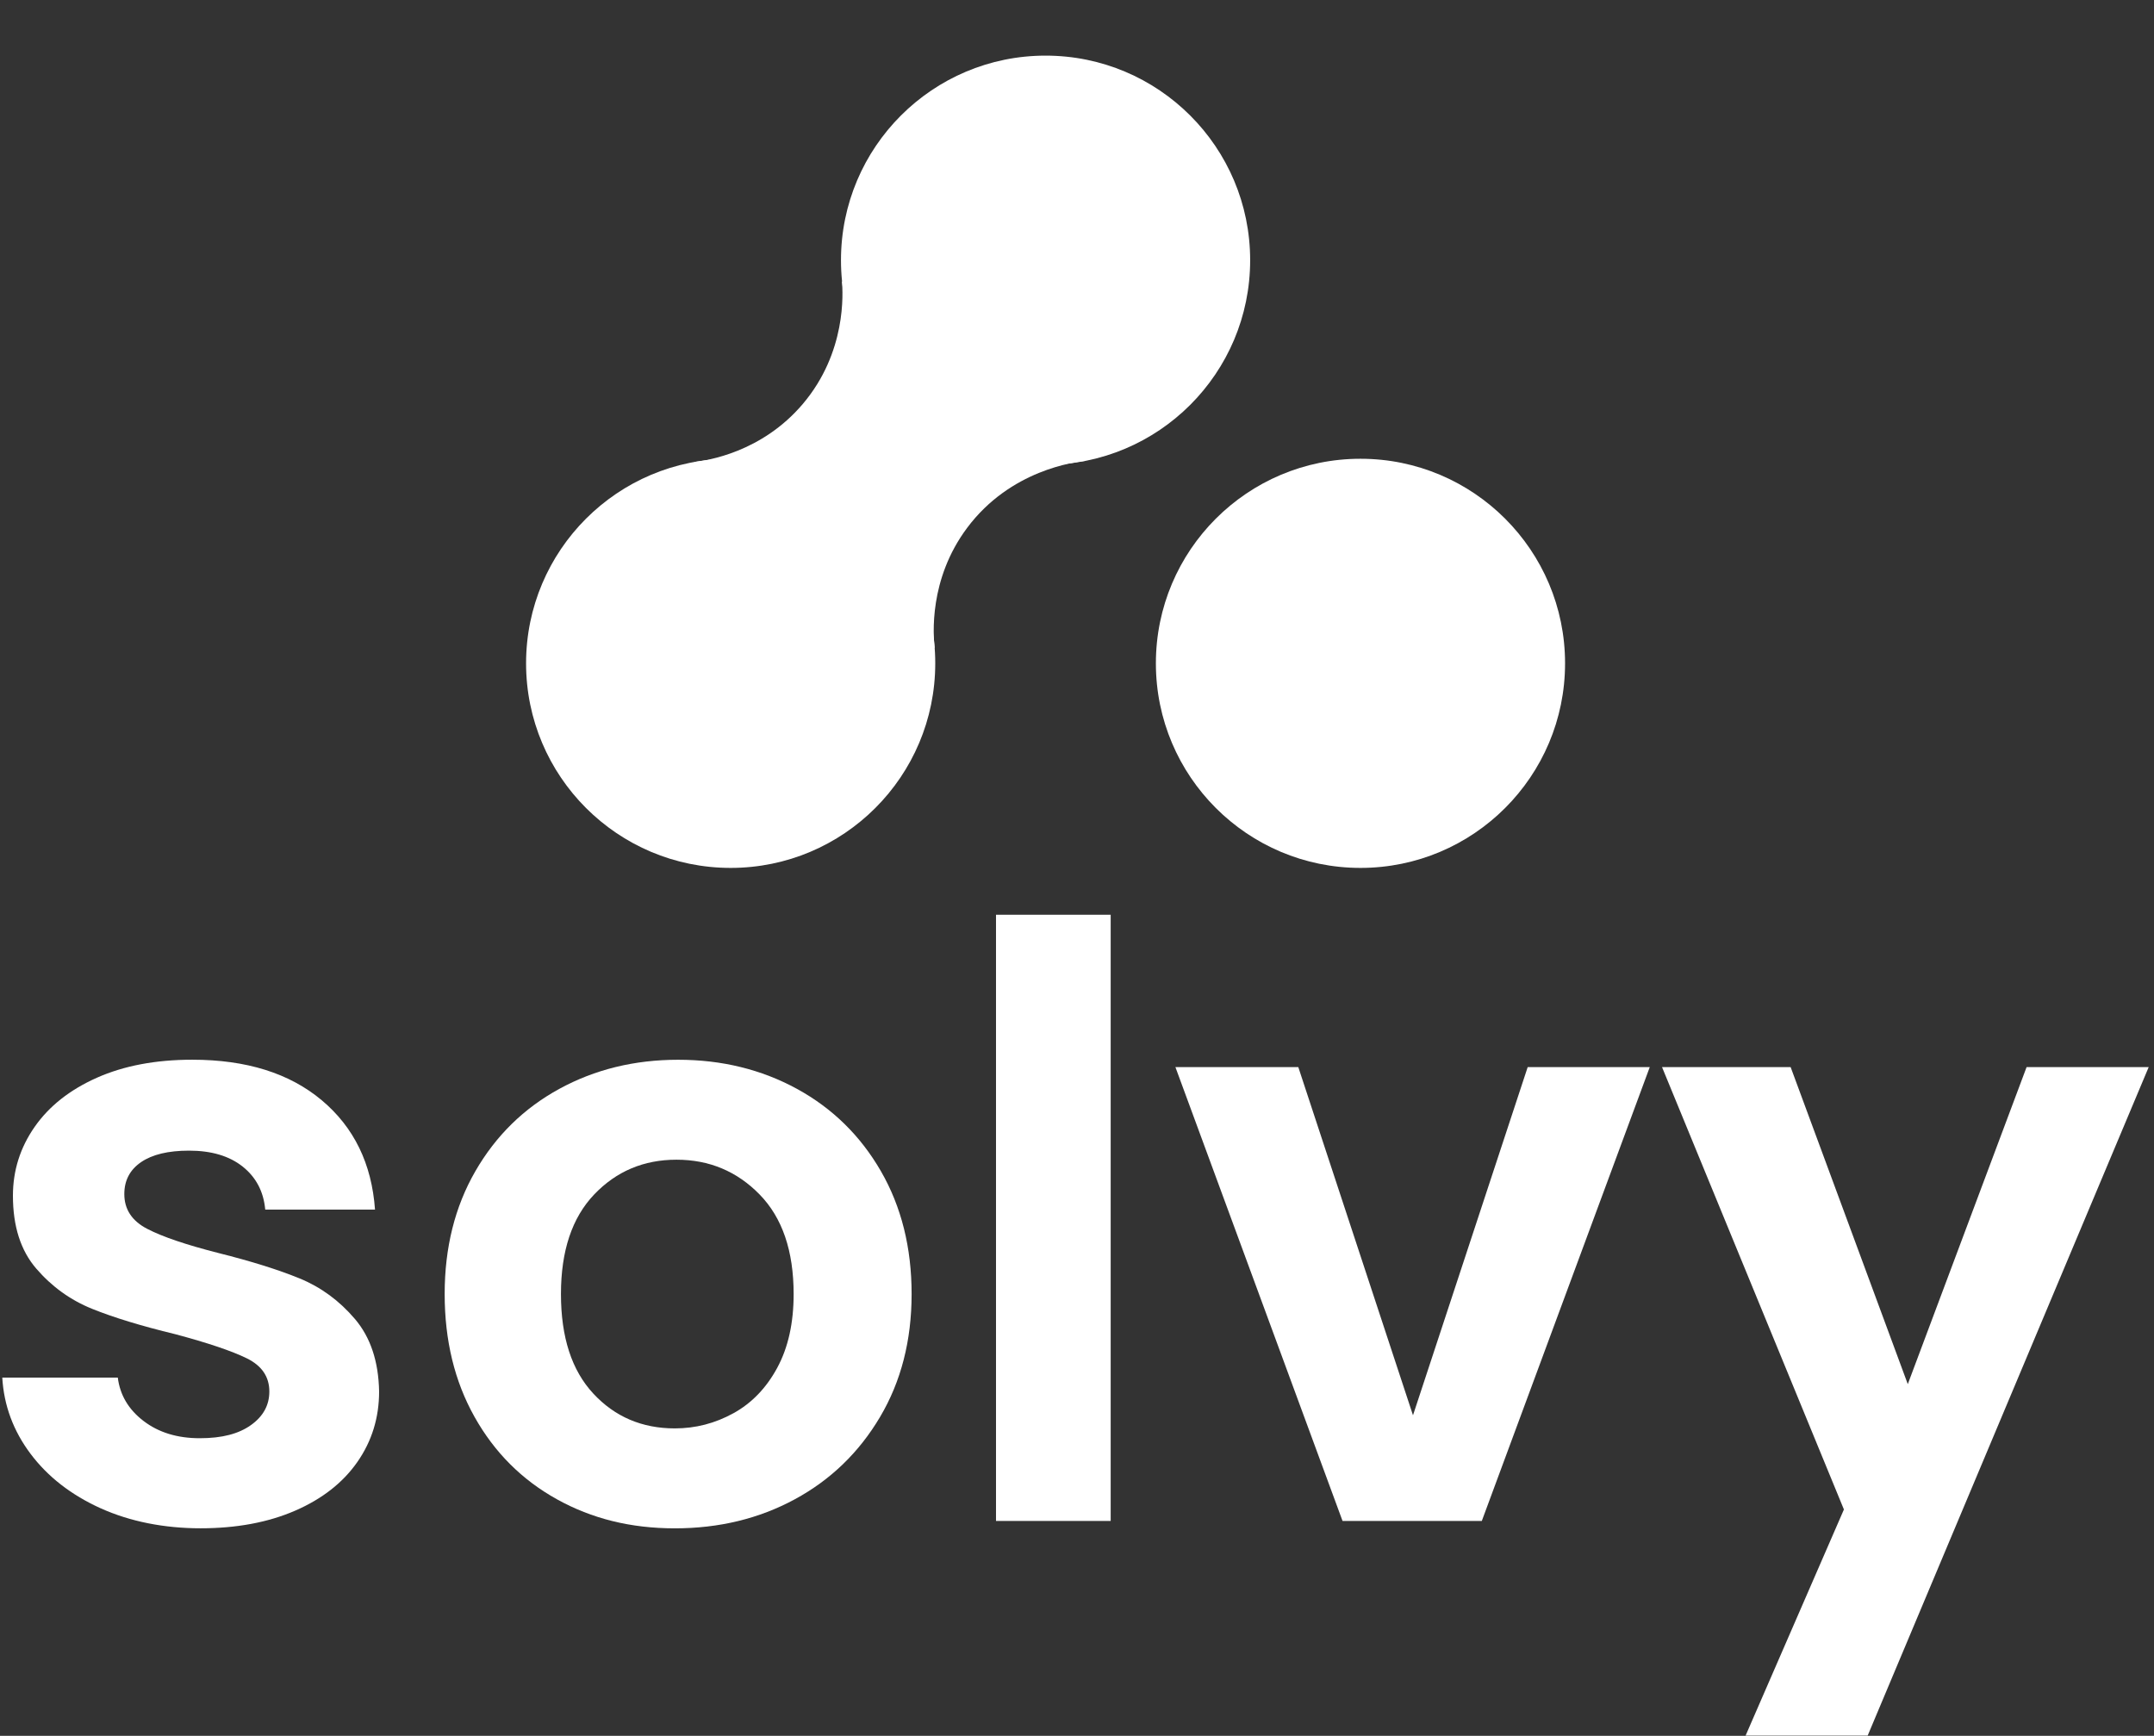 <?xml version="1.0" encoding="UTF-8"?>
<svg id="Lager_2" data-name="Lager 2" xmlns="http://www.w3.org/2000/svg" viewBox="0 0 955.98 770.45">
  <rect x="0" y="0" width="955.98" height="770.45" fill="#333333" stroke="none"/>
  <defs>
    <style>
      .cls-1 {
        fill: #fff;
        stroke-width: 0px;
      }
    </style>
  </defs>
  <g>
    <circle class="cls-1" cx="324.28" cy="294.42" r="90.8"/>
    <circle class="cls-1" cx="603.8" cy="294.42" r="90.8"/>
    <path class="cls-1" d="m464.04,206.29c-50.15,0-90.8-40.65-90.8-90.8,0-50.15,40.65-90.8,90.8-90.8s90.8,40.65,90.8,90.8-40.65,90.8-90.8,90.8Z"/>
    <path class="cls-1" d="m414.82,287.68l-106.6-82.64c5.45-.65,29.77-4.14,48.1-25.77,19.47-22.98,17.77-49.41,17.35-54.43,36.1,26.56,72.19,53.12,108.29,79.69-4.77.5-33.44,3.97-52.7,29.72-17.18,22.96-15.05,47.85-14.44,53.43Z"/>
  </g>
  <g>
    <path class="cls-1" d="m44.64,669.44c-13.09-5.94-23.45-14-31.09-24.18-7.64-10.18-11.82-21.45-12.54-33.82h51.27c.97,7.76,4.78,14.18,11.45,19.27,6.66,5.09,14.96,7.64,24.91,7.64s17.27-1.94,22.72-5.82c5.45-3.87,8.18-8.85,8.18-14.91,0-6.54-3.33-11.45-10-14.73-6.67-3.27-17.27-6.85-31.81-10.73-15.03-3.64-27.33-7.39-36.91-11.27-9.58-3.87-17.82-9.82-24.72-17.82-6.91-8-10.36-18.78-10.36-32.36,0-11.15,3.21-21.33,9.63-30.54,6.42-9.21,15.63-16.48,27.63-21.82,12-5.33,26.12-8,42.36-8,24,0,43.14,6,57.45,18,14.3,12,22.18,28.18,23.63,48.54h-48.72c-.73-8-4.06-14.36-10-19.09-5.94-4.73-13.88-7.09-23.82-7.09-9.21,0-16.3,1.7-21.27,5.09-4.97,3.4-7.45,8.12-7.45,14.18,0,6.79,3.39,11.94,10.18,15.45,6.78,3.52,17.33,7.09,31.63,10.73,14.54,3.64,26.54,7.4,36,11.27,9.45,3.88,17.63,9.88,24.54,18,6.91,8.12,10.48,18.85,10.73,32.18,0,11.63-3.22,22.06-9.64,31.27-6.42,9.21-15.63,16.42-27.63,21.63-12,5.21-26,7.82-42,7.82s-31.27-2.97-44.36-8.91Z"/>
    <path class="cls-1" d="m247.16,665.44c-15.52-8.6-27.7-20.78-36.54-36.54-8.85-15.75-13.27-33.93-13.27-54.54s4.54-38.78,13.63-54.54c9.09-15.75,21.51-27.93,37.27-36.54,15.75-8.6,33.33-12.91,52.72-12.91s36.96,4.31,52.72,12.91c15.75,8.61,28.18,20.79,37.27,36.54,9.09,15.76,13.63,33.94,13.63,54.54s-4.67,38.79-14,54.54c-9.33,15.76-21.94,27.94-37.81,36.54-15.88,8.61-33.63,12.91-53.27,12.91s-36.85-4.3-52.36-12.91Zm78.35-38.18c8.12-4.48,14.6-11.21,19.45-20.18,4.85-8.97,7.27-19.87,7.27-32.72,0-19.15-5.03-33.87-15.09-44.18-10.06-10.3-22.36-15.45-36.91-15.45s-26.72,5.15-36.54,15.45c-9.82,10.31-14.73,25.03-14.73,44.18s4.78,33.88,14.36,44.18c9.57,10.31,21.63,15.45,36.18,15.45,9.21,0,17.87-2.24,26-6.73Z"/>
    <path class="cls-1" d="m492.94,406.01v269.06h-50.9v-269.06h50.9Z"/>
    <path class="cls-1" d="m627.11,628.17l50.9-154.53h54.18l-74.54,201.43h-61.81l-74.17-201.43h54.54l50.9,154.53Z"/>
    <path class="cls-1" d="m953.62,473.64l-124.71,296.69h-54.18l43.63-100.35-80.72-196.34h57.08l51.99,140.71,52.72-140.71h54.18Z"/>
  </g>
</svg>